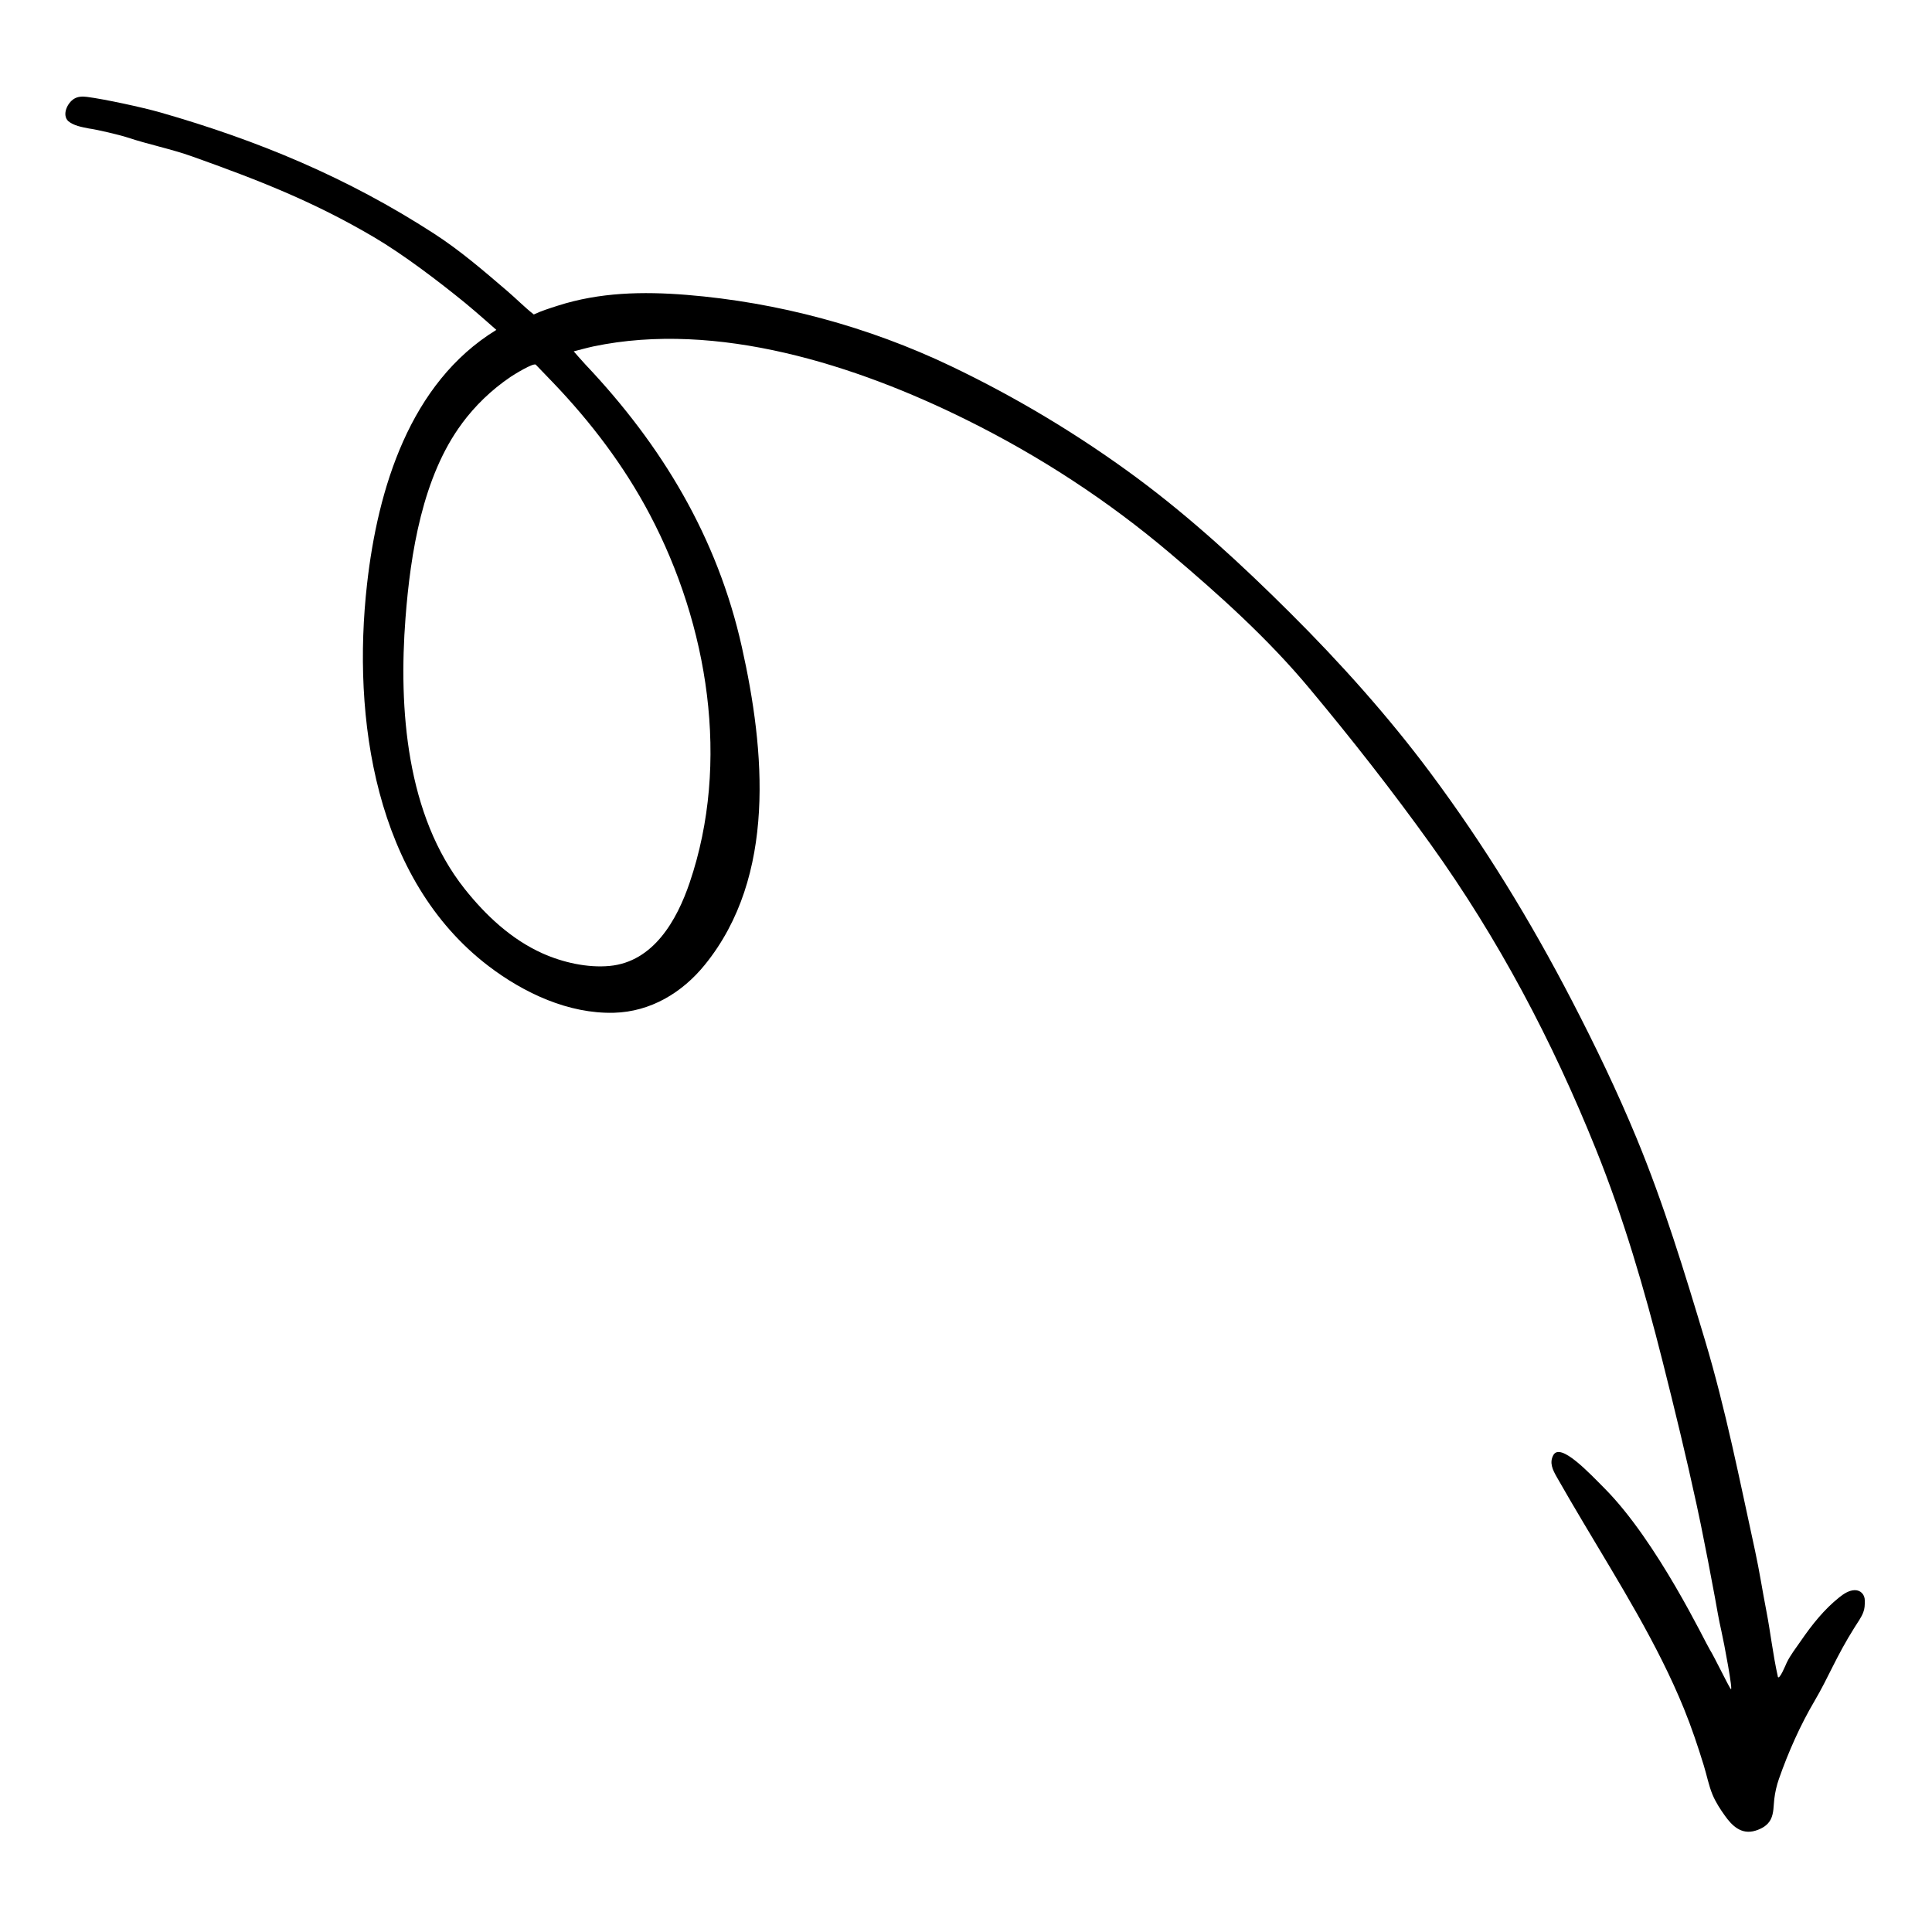 <svg width="200" height="200" viewBox="0 0 200 200" fill="none" xmlns="http://www.w3.org/2000/svg">
<path d="M184.029 173.543C184.152 174.085 184.895 172.253 184.956 172.13C185.336 171.332 185.934 170.578 186.436 169.846C187.57 168.198 188.832 166.607 190.402 165.356C190.848 164.998 191.407 164.624 191.999 164.613C192.624 164.602 193.049 165.082 193.043 165.696C193.043 166.165 193.043 166.506 192.876 166.936C192.686 167.422 192.278 168.009 191.999 168.444C190.066 171.51 189.307 173.594 187.844 176.079C186.38 178.564 185.14 181.335 184.157 184.144C183.923 184.809 183.755 185.535 183.672 186.25C183.588 186.964 183.632 187.696 183.303 188.35C182.979 188.975 182.37 189.31 181.722 189.511C180.226 189.969 179.265 188.936 178.583 187.992C178.092 187.311 177.595 186.546 177.277 185.775C176.886 184.831 176.685 183.764 176.383 182.787C175.774 180.804 175.115 178.833 174.333 176.911C171.591 170.17 167.631 163.892 163.928 157.654C162.99 156.073 162.057 154.493 161.152 152.895C160.745 152.175 160.365 151.432 160.8 150.633C161.543 149.282 164.548 152.515 166.112 154.085C171.574 159.581 176.567 170.103 176.992 170.756C177.416 171.41 178.896 174.482 179.17 174.85C179.444 175.219 178.472 170.036 178.193 168.824C177.913 167.612 177.735 166.478 177.517 165.305C177.053 162.809 176.578 160.318 176.07 157.833C175.925 157.134 175.78 156.442 175.629 155.749C174.551 150.773 173.345 145.819 172.099 140.882C170.223 133.442 168.072 126.076 165.202 118.955C160.706 107.779 155.109 97.167 148.083 87.376C144.123 81.858 139.918 76.491 135.561 71.274C131.261 66.114 126.257 61.618 121.124 57.272C114.662 51.799 107.613 47.208 100.051 43.461C88.641 37.803 74.242 33.167 61.408 35.865C60.922 35.965 59.392 36.373 59.392 36.373C59.392 36.373 60.268 37.384 60.598 37.73C68.512 46.086 74.259 55.614 76.795 66.974C79.18 77.636 80.414 90.699 72.963 99.876C70.618 102.769 67.339 104.74 63.552 104.841C58.861 104.964 54.242 102.802 50.578 100.01C38.794 91.023 36.437 74.302 37.995 60.473C39.106 50.615 42.413 39.657 51.349 34.172C51.36 34.167 51.371 34.156 51.382 34.15C51.382 34.15 49.249 32.257 48.177 31.38C45.44 29.146 41.748 26.337 38.699 24.544C32.438 20.858 26.763 18.646 19.921 16.205C17.704 15.412 15.398 14.965 13.164 14.222C12.404 13.971 10.002 13.401 9.204 13.301C8.466 13.15 7.64 13.022 7.053 12.53C6.394 11.871 6.981 10.631 7.684 10.218C8.075 9.983 8.545 9.972 8.991 10.028C10.857 10.268 14.761 11.117 16.57 11.631C26.752 14.546 35.979 18.394 44.909 24.169C47.624 25.923 50.036 28.006 52.488 30.106C53.438 30.916 54.276 31.782 55.258 32.553C56.04 32.184 56.845 31.933 57.71 31.654C62.067 30.252 66.552 30.162 71.076 30.525C80.537 31.296 89.853 33.804 98.42 37.892C105.184 41.12 111.685 45.024 117.711 49.481C123.38 53.687 128.552 58.462 133.545 63.433C138.695 68.554 143.76 74.207 148.089 80.026C153.663 87.516 158.404 95.262 162.727 103.595C165.14 108.248 167.413 112.973 169.418 117.821C172.233 124.629 174.372 131.655 176.489 138.703C178.639 145.869 180.091 153.23 181.683 160.536C182.13 162.585 182.454 164.725 182.862 166.813C183.269 168.902 183.537 171.315 184.04 173.549L184.029 173.543ZM47.836 43.824C43.742 49.325 42.491 57.278 41.977 63.98C41.257 73.352 42.055 84.394 48.098 92.012C50.277 94.754 52.929 97.245 56.158 98.692C58.252 99.63 60.816 100.211 63.111 99.993C67.646 99.563 70.065 95.274 71.388 91.386C75.627 78.931 73.31 64.712 67.261 53.251C64.614 48.23 61.162 43.689 57.241 39.596C56.632 38.959 55.471 37.758 55.471 37.758C55.236 37.512 53.136 38.825 52.879 38.998C50.841 40.377 49.182 42.008 47.83 43.824H47.836Z" fill="black"/>
</svg>
